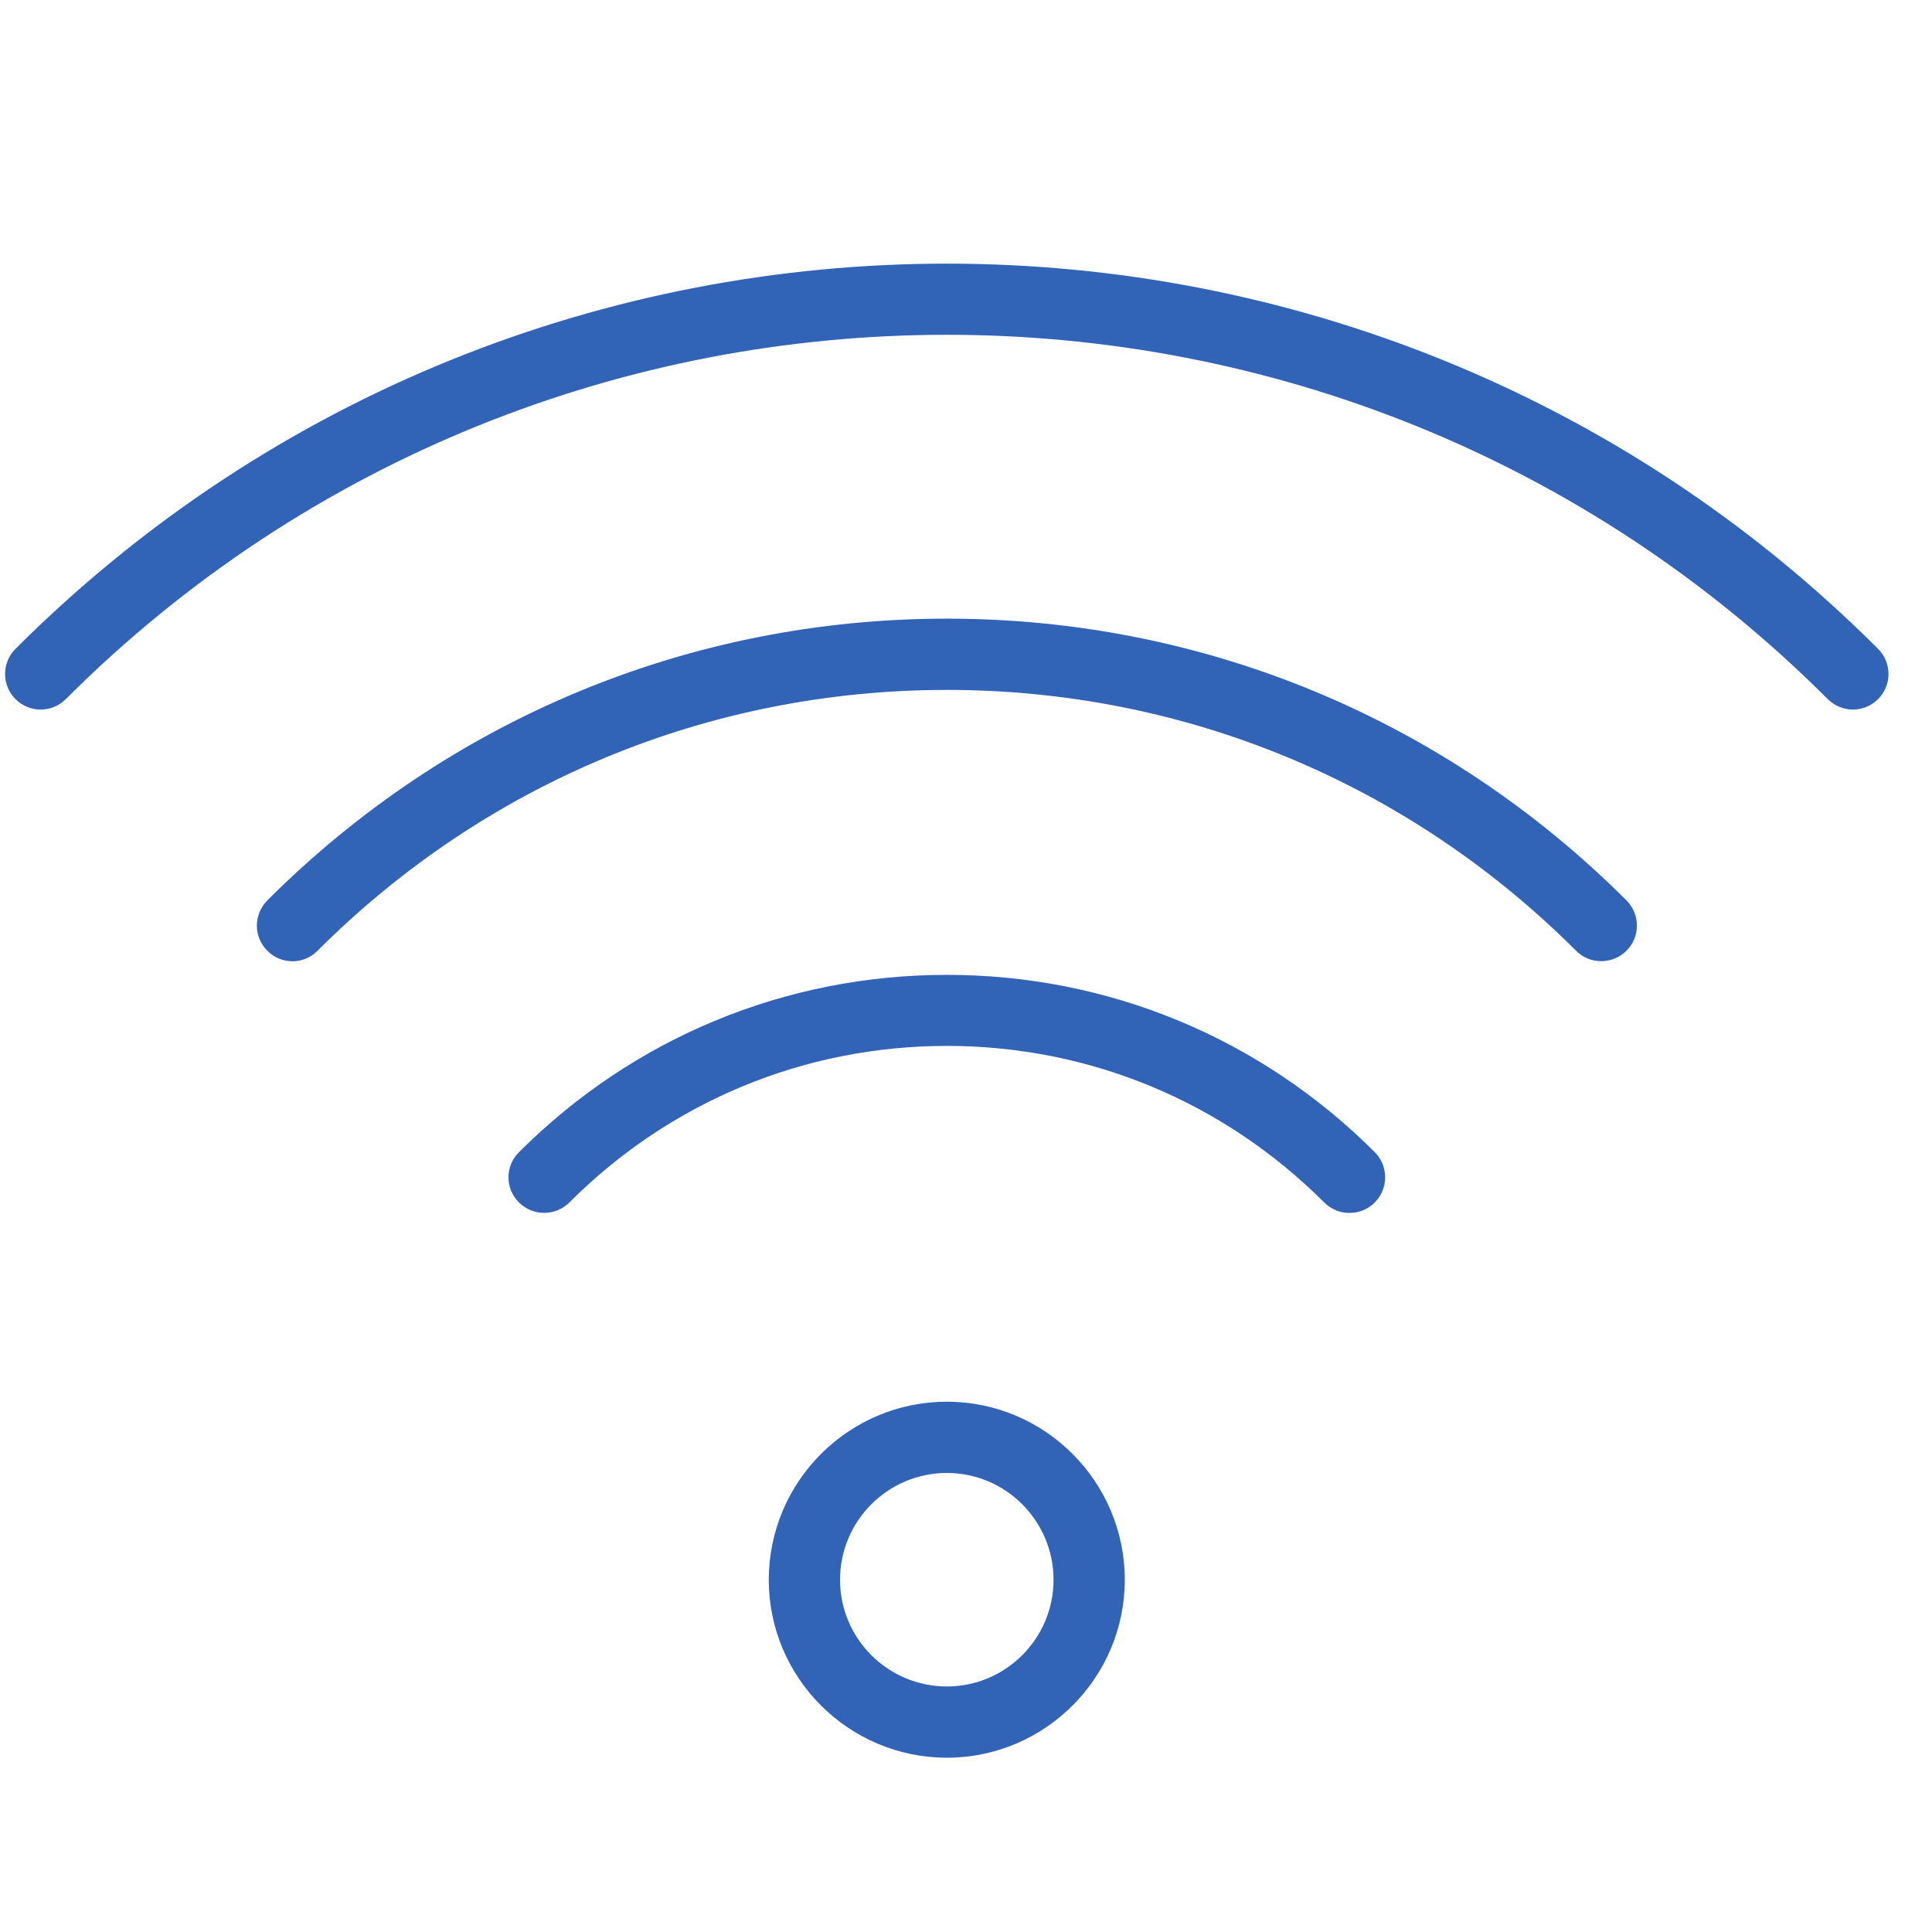 <svg xmlns="http://www.w3.org/2000/svg" xmlns:xlink="http://www.w3.org/1999/xlink" width="50" zoomAndPan="magnify" viewBox="0 0 37.5 37.5" height="50" preserveAspectRatio="xMidYMid meet" version="1.2"><defs><clipPath id="605aefd919"><path d="M 14 27 L 22 27 L 22 34.277 L 14 34.277 Z M 14 27 "/></clipPath></defs><g id="905851f73d"><g clip-rule="nonzero" clip-path="url(#605aefd919)"><path style=" stroke:none;fill-rule:nonzero;fill:#3163b7;fill-opacity:1;" d="M 18.379 27.207 C 16.473 27.207 14.922 28.758 14.922 30.664 C 14.922 32.566 16.473 34.117 18.379 34.117 C 20.281 34.117 21.832 32.566 21.832 30.664 C 21.832 28.758 20.281 27.207 18.379 27.207 Z M 18.379 32.734 C 17.234 32.734 16.305 31.805 16.305 30.664 C 16.305 29.52 17.234 28.59 18.379 28.59 C 19.52 28.59 20.449 29.52 20.449 30.664 C 20.449 31.805 19.52 32.734 18.379 32.734 Z M 18.379 32.734 "/></g><path style=" stroke:none;fill-rule:nonzero;fill:#3163b7;fill-opacity:1;" d="M 18.379 18.922 C 15.242 18.922 12.293 20.145 10.074 22.363 C 9.801 22.633 9.801 23.07 10.074 23.34 C 10.344 23.609 10.781 23.609 11.051 23.34 C 13.008 21.383 15.609 20.301 18.379 20.301 C 21.145 20.301 23.746 21.383 25.703 23.34 C 25.84 23.477 26.016 23.543 26.191 23.543 C 26.371 23.543 26.547 23.477 26.684 23.34 C 26.953 23.07 26.953 22.633 26.684 22.363 C 24.465 20.145 21.512 18.922 18.379 18.922 Z M 18.379 18.922 "/><path style=" stroke:none;fill-rule:nonzero;fill:#3163b7;fill-opacity:1;" d="M 18.379 12.008 C 13.398 12.008 8.715 13.953 5.188 17.477 C 4.918 17.75 4.918 18.184 5.188 18.453 C 5.457 18.727 5.895 18.727 6.164 18.453 C 9.43 15.191 13.766 13.391 18.379 13.391 C 22.988 13.391 27.328 15.191 30.59 18.453 C 30.727 18.59 30.902 18.656 31.078 18.656 C 31.258 18.656 31.434 18.59 31.57 18.453 C 31.84 18.184 31.84 17.75 31.57 17.477 C 28.043 13.953 23.359 12.008 18.379 12.008 Z M 18.379 12.008 "/><path style=" stroke:none;fill-rule:nonzero;fill:#3163b7;fill-opacity:1;" d="M 36.453 12.594 C 26.484 2.625 10.27 2.625 0.301 12.594 C 0.031 12.863 0.031 13.301 0.301 13.57 C 0.57 13.84 1.008 13.84 1.277 13.57 C 10.707 4.141 26.051 4.141 35.477 13.57 C 35.613 13.703 35.789 13.773 35.965 13.773 C 36.141 13.773 36.32 13.703 36.453 13.57 C 36.723 13.301 36.723 12.863 36.453 12.594 Z M 36.453 12.594 "/></g></svg>